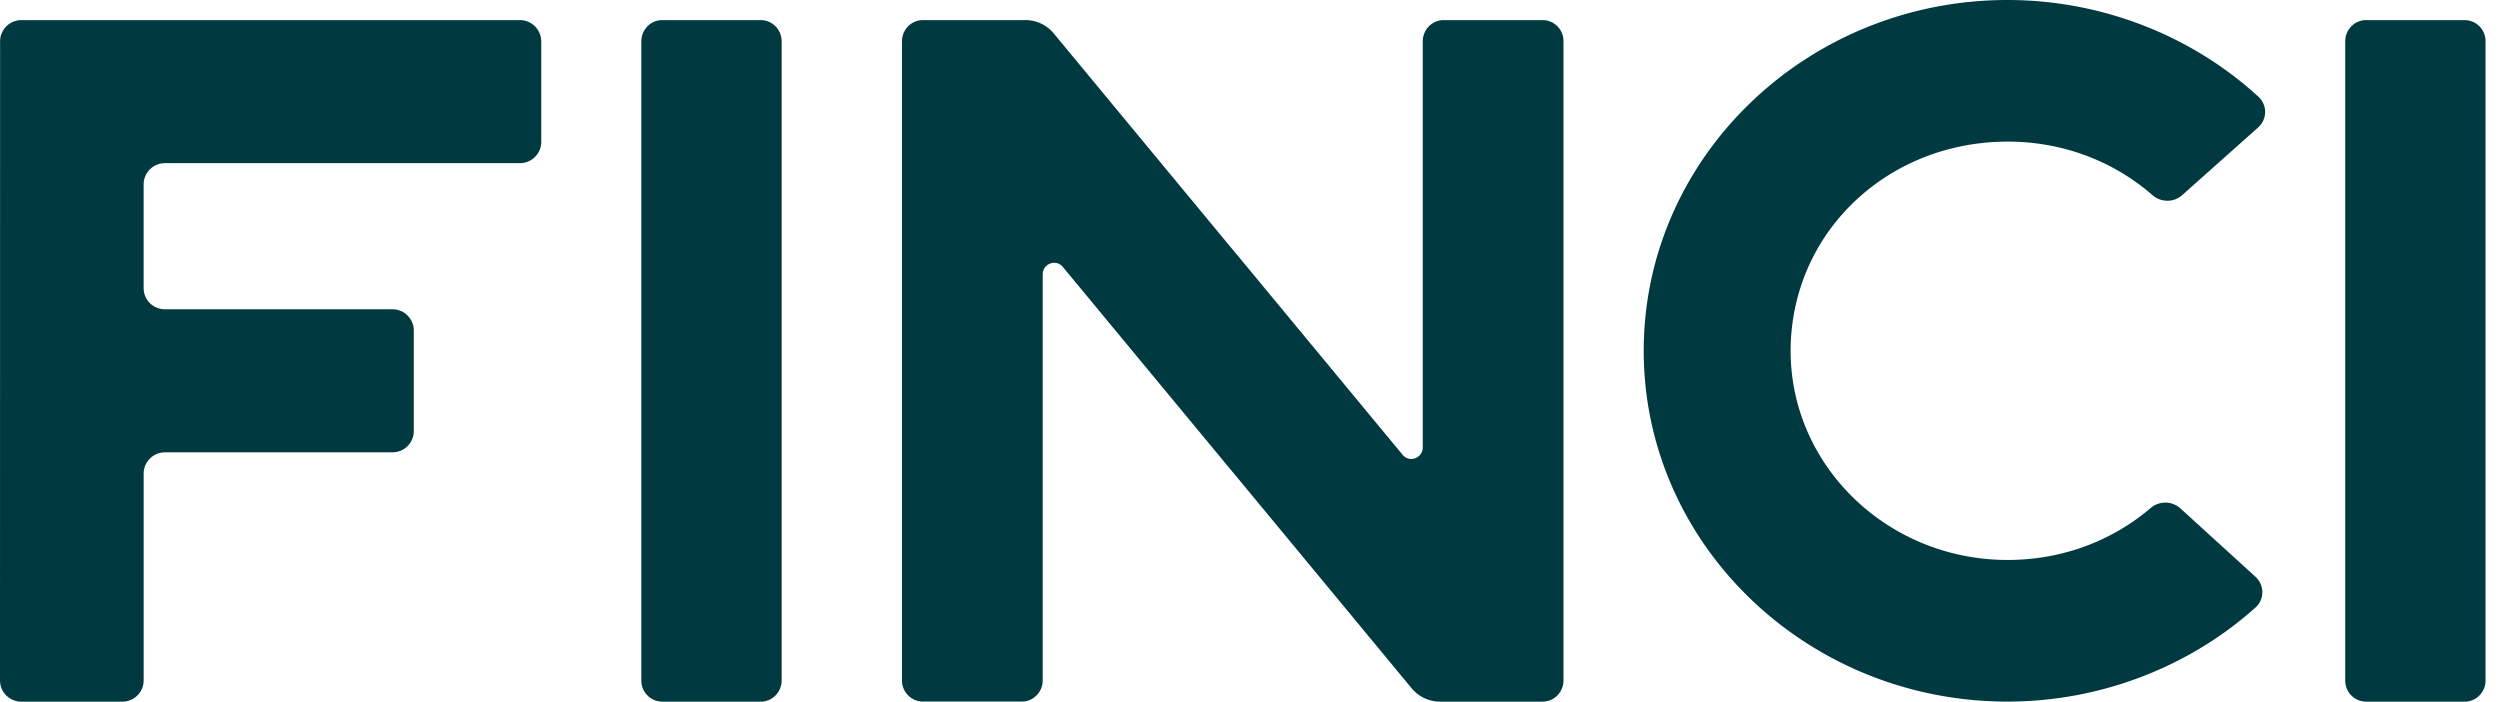 <svg xmlns="http://www.w3.org/2000/svg" width="171" height="48" fill="none"><path fill="#003940" fill-rule="evenodd" d="M136.814 9.695c3.907-.125 7.571 1.177 10.421 3.656.576.504 1.452.51 2.022 0l5.197-4.631c.631-.563.644-1.53.02-2.106C149.867 2.394 143.7 0 137.316 0 123.59 0 112.43 10.761 112.43 23.995c0 13.233 11.16 23.994 24.886 23.994 6.282 0 12.375-2.328 16.954-6.43.631-.563.631-1.53.007-2.106l-5.143-4.684a1.542 1.542 0 0 0-2.028-.02c-2.707 2.303-6.133 3.552-9.79 3.552-8.834 0-15.883-7.477-14.709-16.21.943-7 6.893-12.167 14.207-12.396Zm-84.775-8.32h-6.746c-.79 0-1.426.654-1.426 1.452v43.714a1.44 1.44 0 0 0 1.426 1.452h6.746c.79 0 1.426-.654 1.426-1.452V2.834c0-.805-.642-1.459-1.426-1.459Zm116.547 0a1.44 1.44 0 0 1 1.426 1.452v43.714c0 .799-.635 1.452-1.426 1.452h-6.746a1.435 1.435 0 0 1-1.426-1.452V2.827c0-.798.635-1.452 1.426-1.452h6.746Zm-133.025 0H1.466c-.81 0-1.46.654-1.46 1.452L0 46.541c0 .805.657 1.452 1.46 1.452h6.906c.81 0 1.46-.654 1.46-1.452V32.392c0-.805.656-1.452 1.46-1.452h15.557c.81 0 1.46-.654 1.46-1.453v-6.88c0-.805-.657-1.452-1.46-1.452H11.285c-.81 0-1.46-.647-1.46-1.452v-7.091c0-.806.657-1.453 1.46-1.453h24.276c.81 0 1.46-.653 1.46-1.452V2.834c0-.805-.657-1.459-1.46-1.459Zm63.185 0h6.772a1.43 1.43 0 0 1 1.424 1.459V46.54c0 .799-.637 1.452-1.431 1.452h-7.018a2.519 2.519 0 0 1-1.939-.917L84.32 32.289v.006L72.7 18.261c-.468-.568-1.379-.231-1.379.508v27.765c0 .799-.637 1.453-1.43 1.453h-6.766a1.442 1.442 0 0 1-1.43-1.453V2.827c0-.798.637-1.452 1.43-1.452h7.019c.748 0 1.457.337 1.938.918L84.32 17.079v-.006l11.617 14.034c.468.568 1.38.231 1.38-.508V2.827c0-.798.637-1.452 1.43-1.452Z" clip-rule="evenodd"/></svg>
